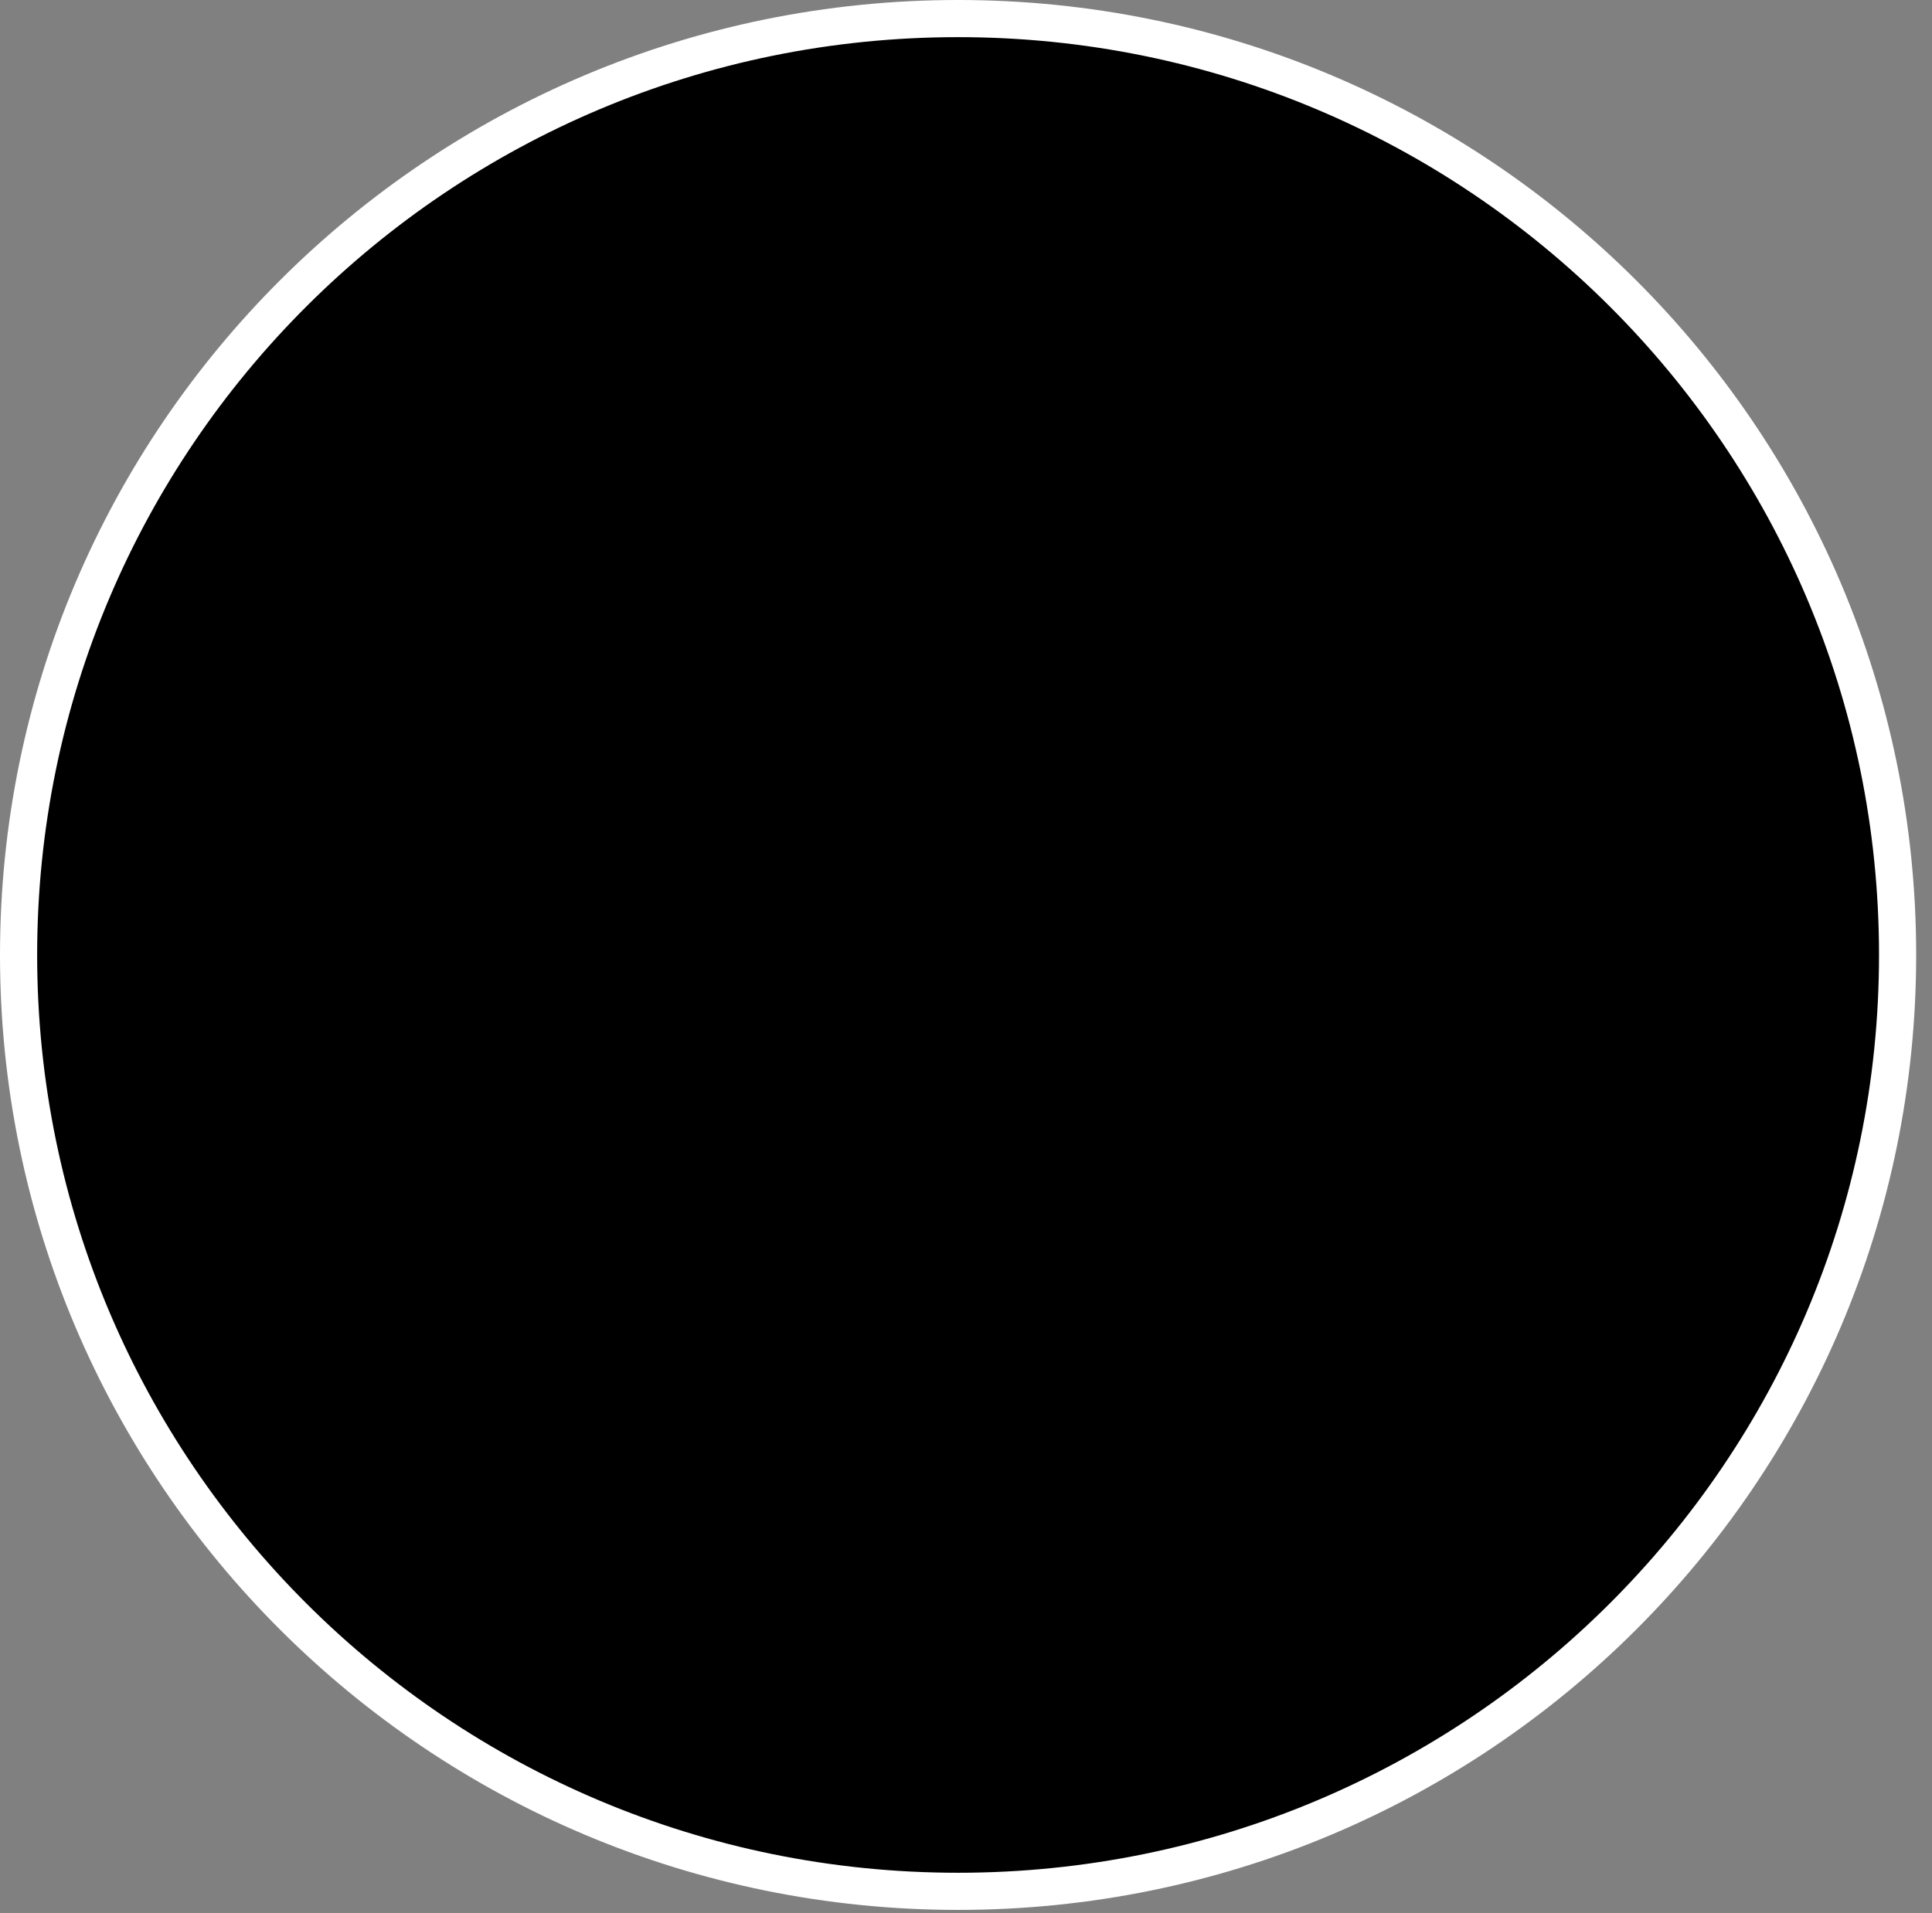 <?xml version="1.0" encoding="utf-8"?>
<svg xmlns="http://www.w3.org/2000/svg" fill="none" height="100%" overflow="visible" preserveAspectRatio="none" style="display: block;" viewBox="0 0 104 103" width="100%">
<rect x="0" y="0" width="104" height="103" fill="#808080" stroke="none"/>
<path d="M102.148 51.417C102.148 79.259 79.508 101.835 51.574 101.835C23.64 101.835 1 79.259 1 51.417C1 23.576 23.64 1 51.574 1C79.508 1 102.148 23.576 102.148 51.417Z" fill="black" id="Ellipse 4" stroke="white" stroke-width="2"/>
</svg>
